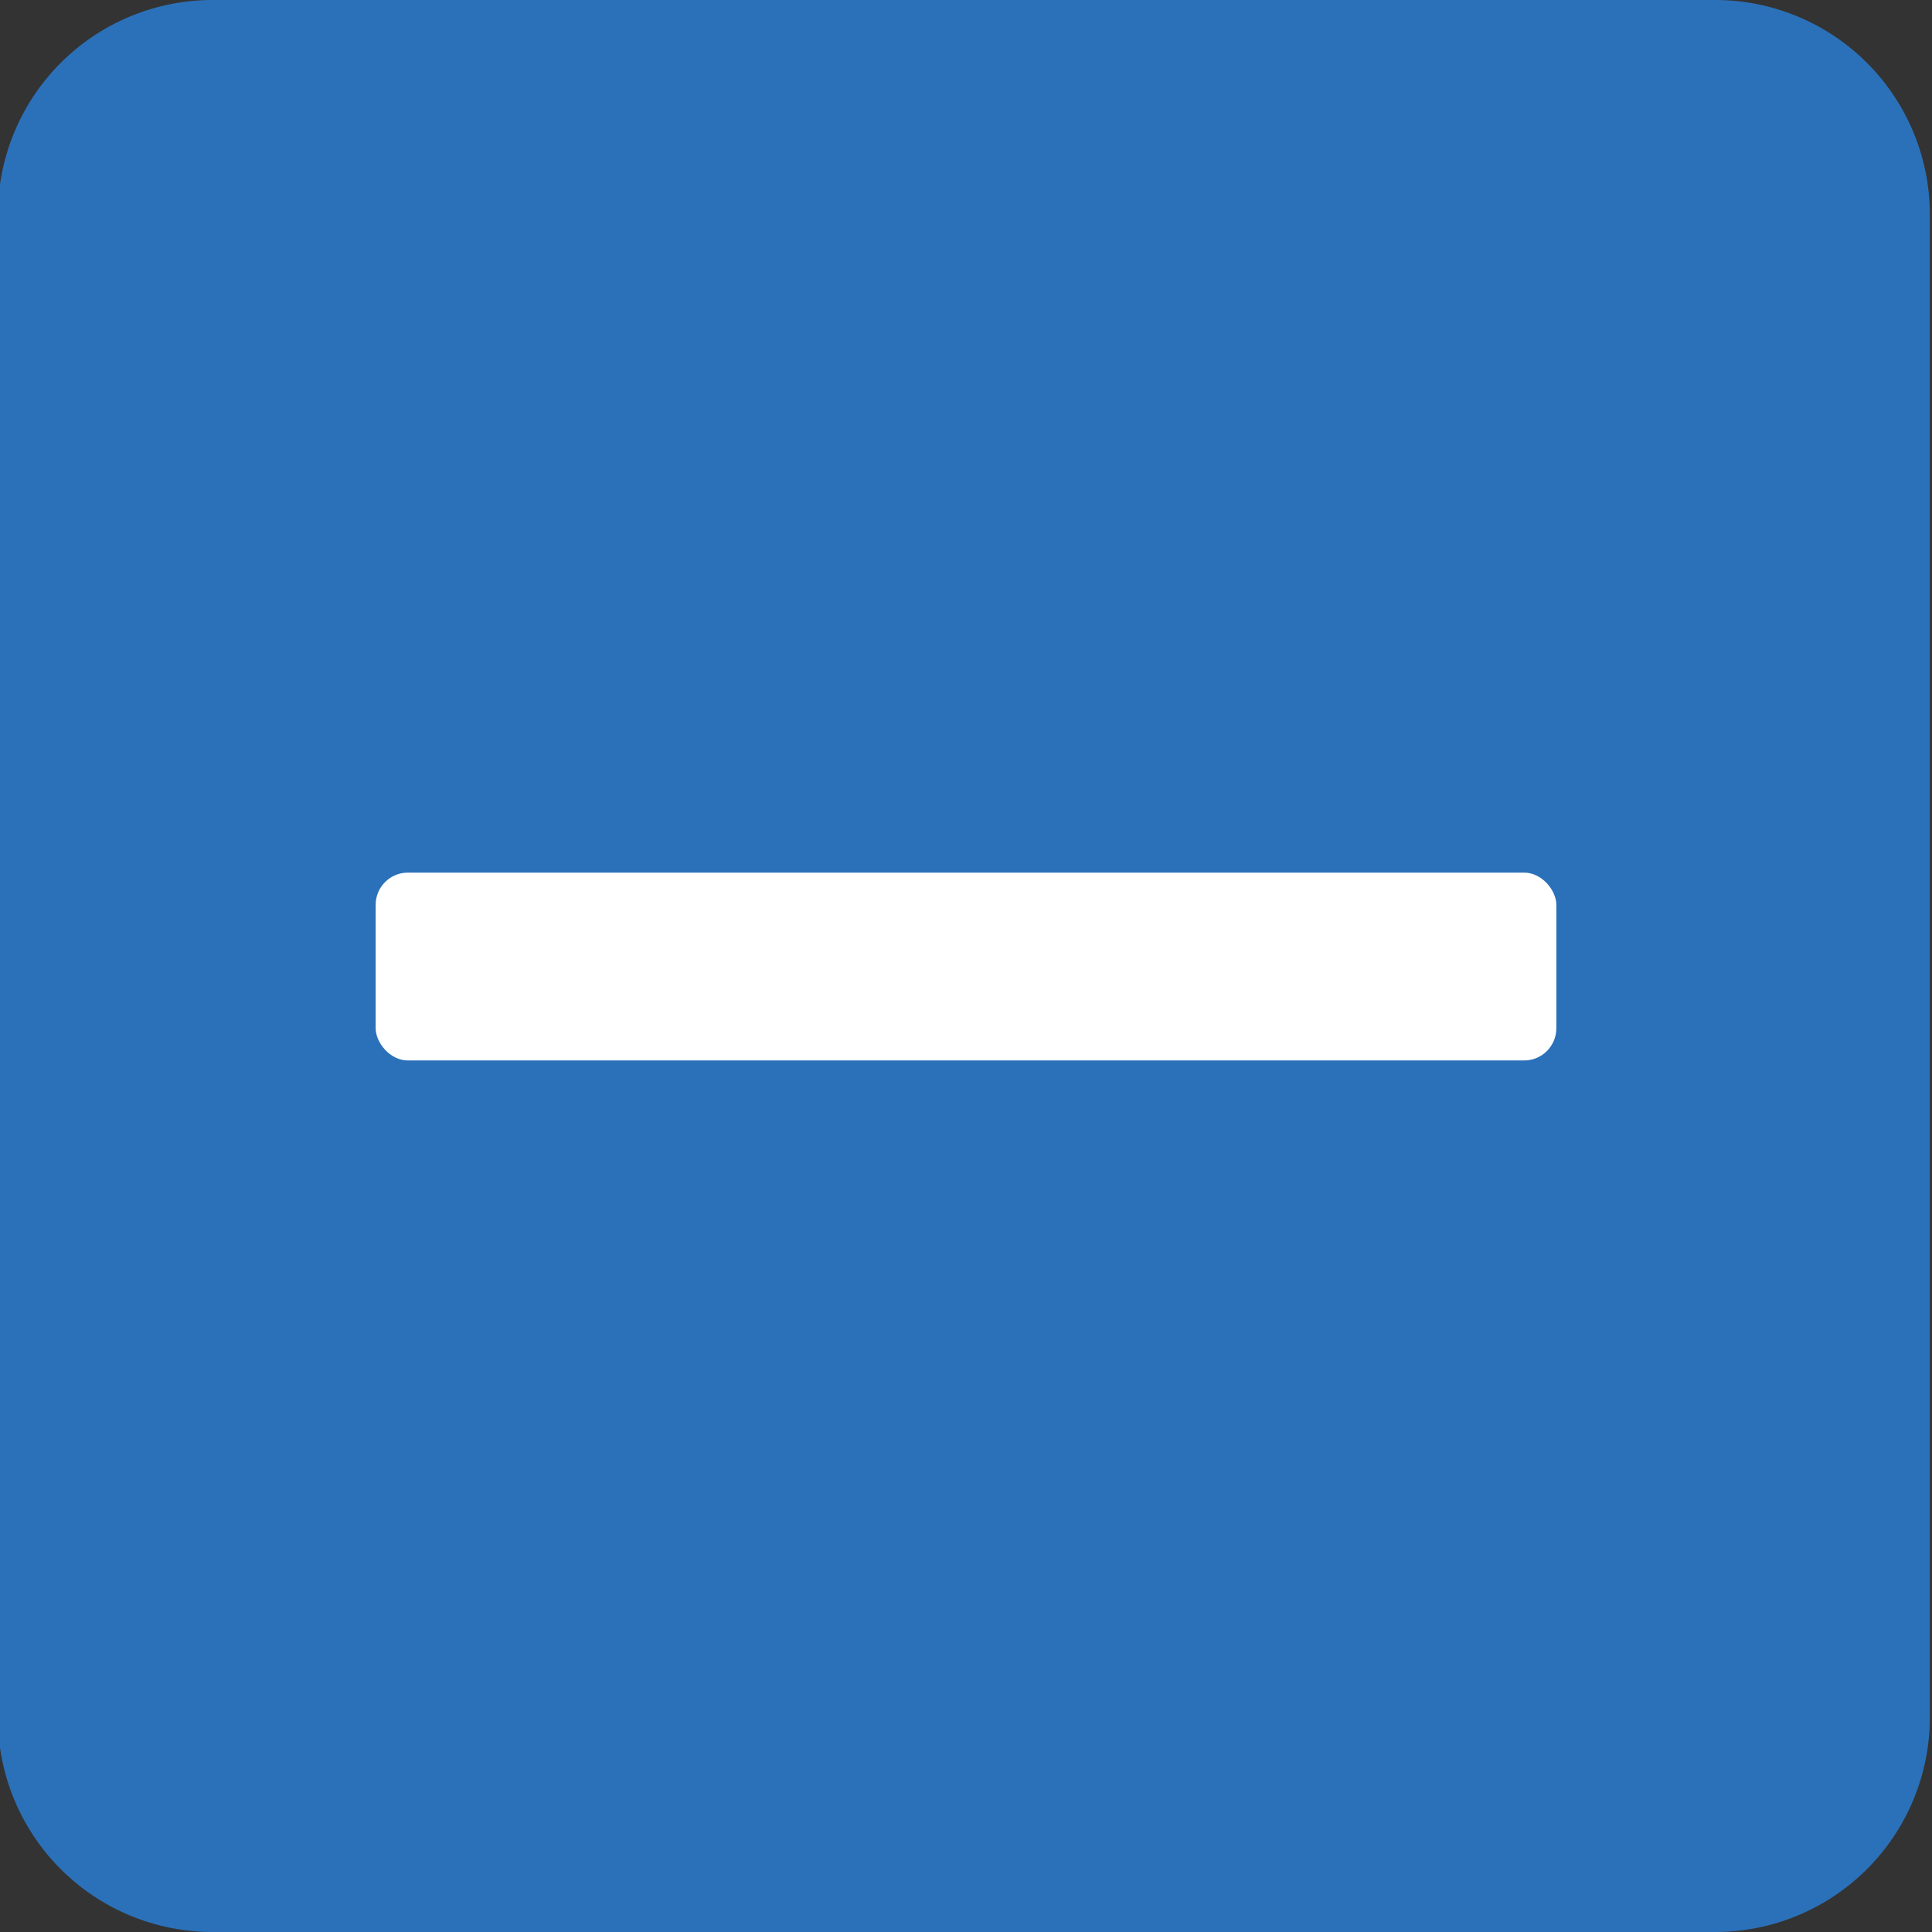 <svg id="Enabled_Checked_Checkbox" data-name="Enabled Checked Checkbox" xmlns="http://www.w3.org/2000/svg" viewBox="0 0 18 18"><rect x="0" y="0" width="18" height="18" fill="#333333" stroke="none"/><defs><style>.cls-1{fill:#2b71b9}.cls-2{fill:#fff}</style></defs><title>enabled_mixed_checked_checkbox-andl</title><path class="cls-1" d="M19 3.16H5a2 2 0 0 0-2 2v14a2 2 0 0 0 2 2h14a2 2 0 0 0 2-2v-14a2 2 0 0 0-2-2z" transform="translate(-3.02 -3.16)"/><rect class="cls-2" x="3.5" y="8.13" width="11" height="1.75" rx=".3" ry=".3"/></svg>